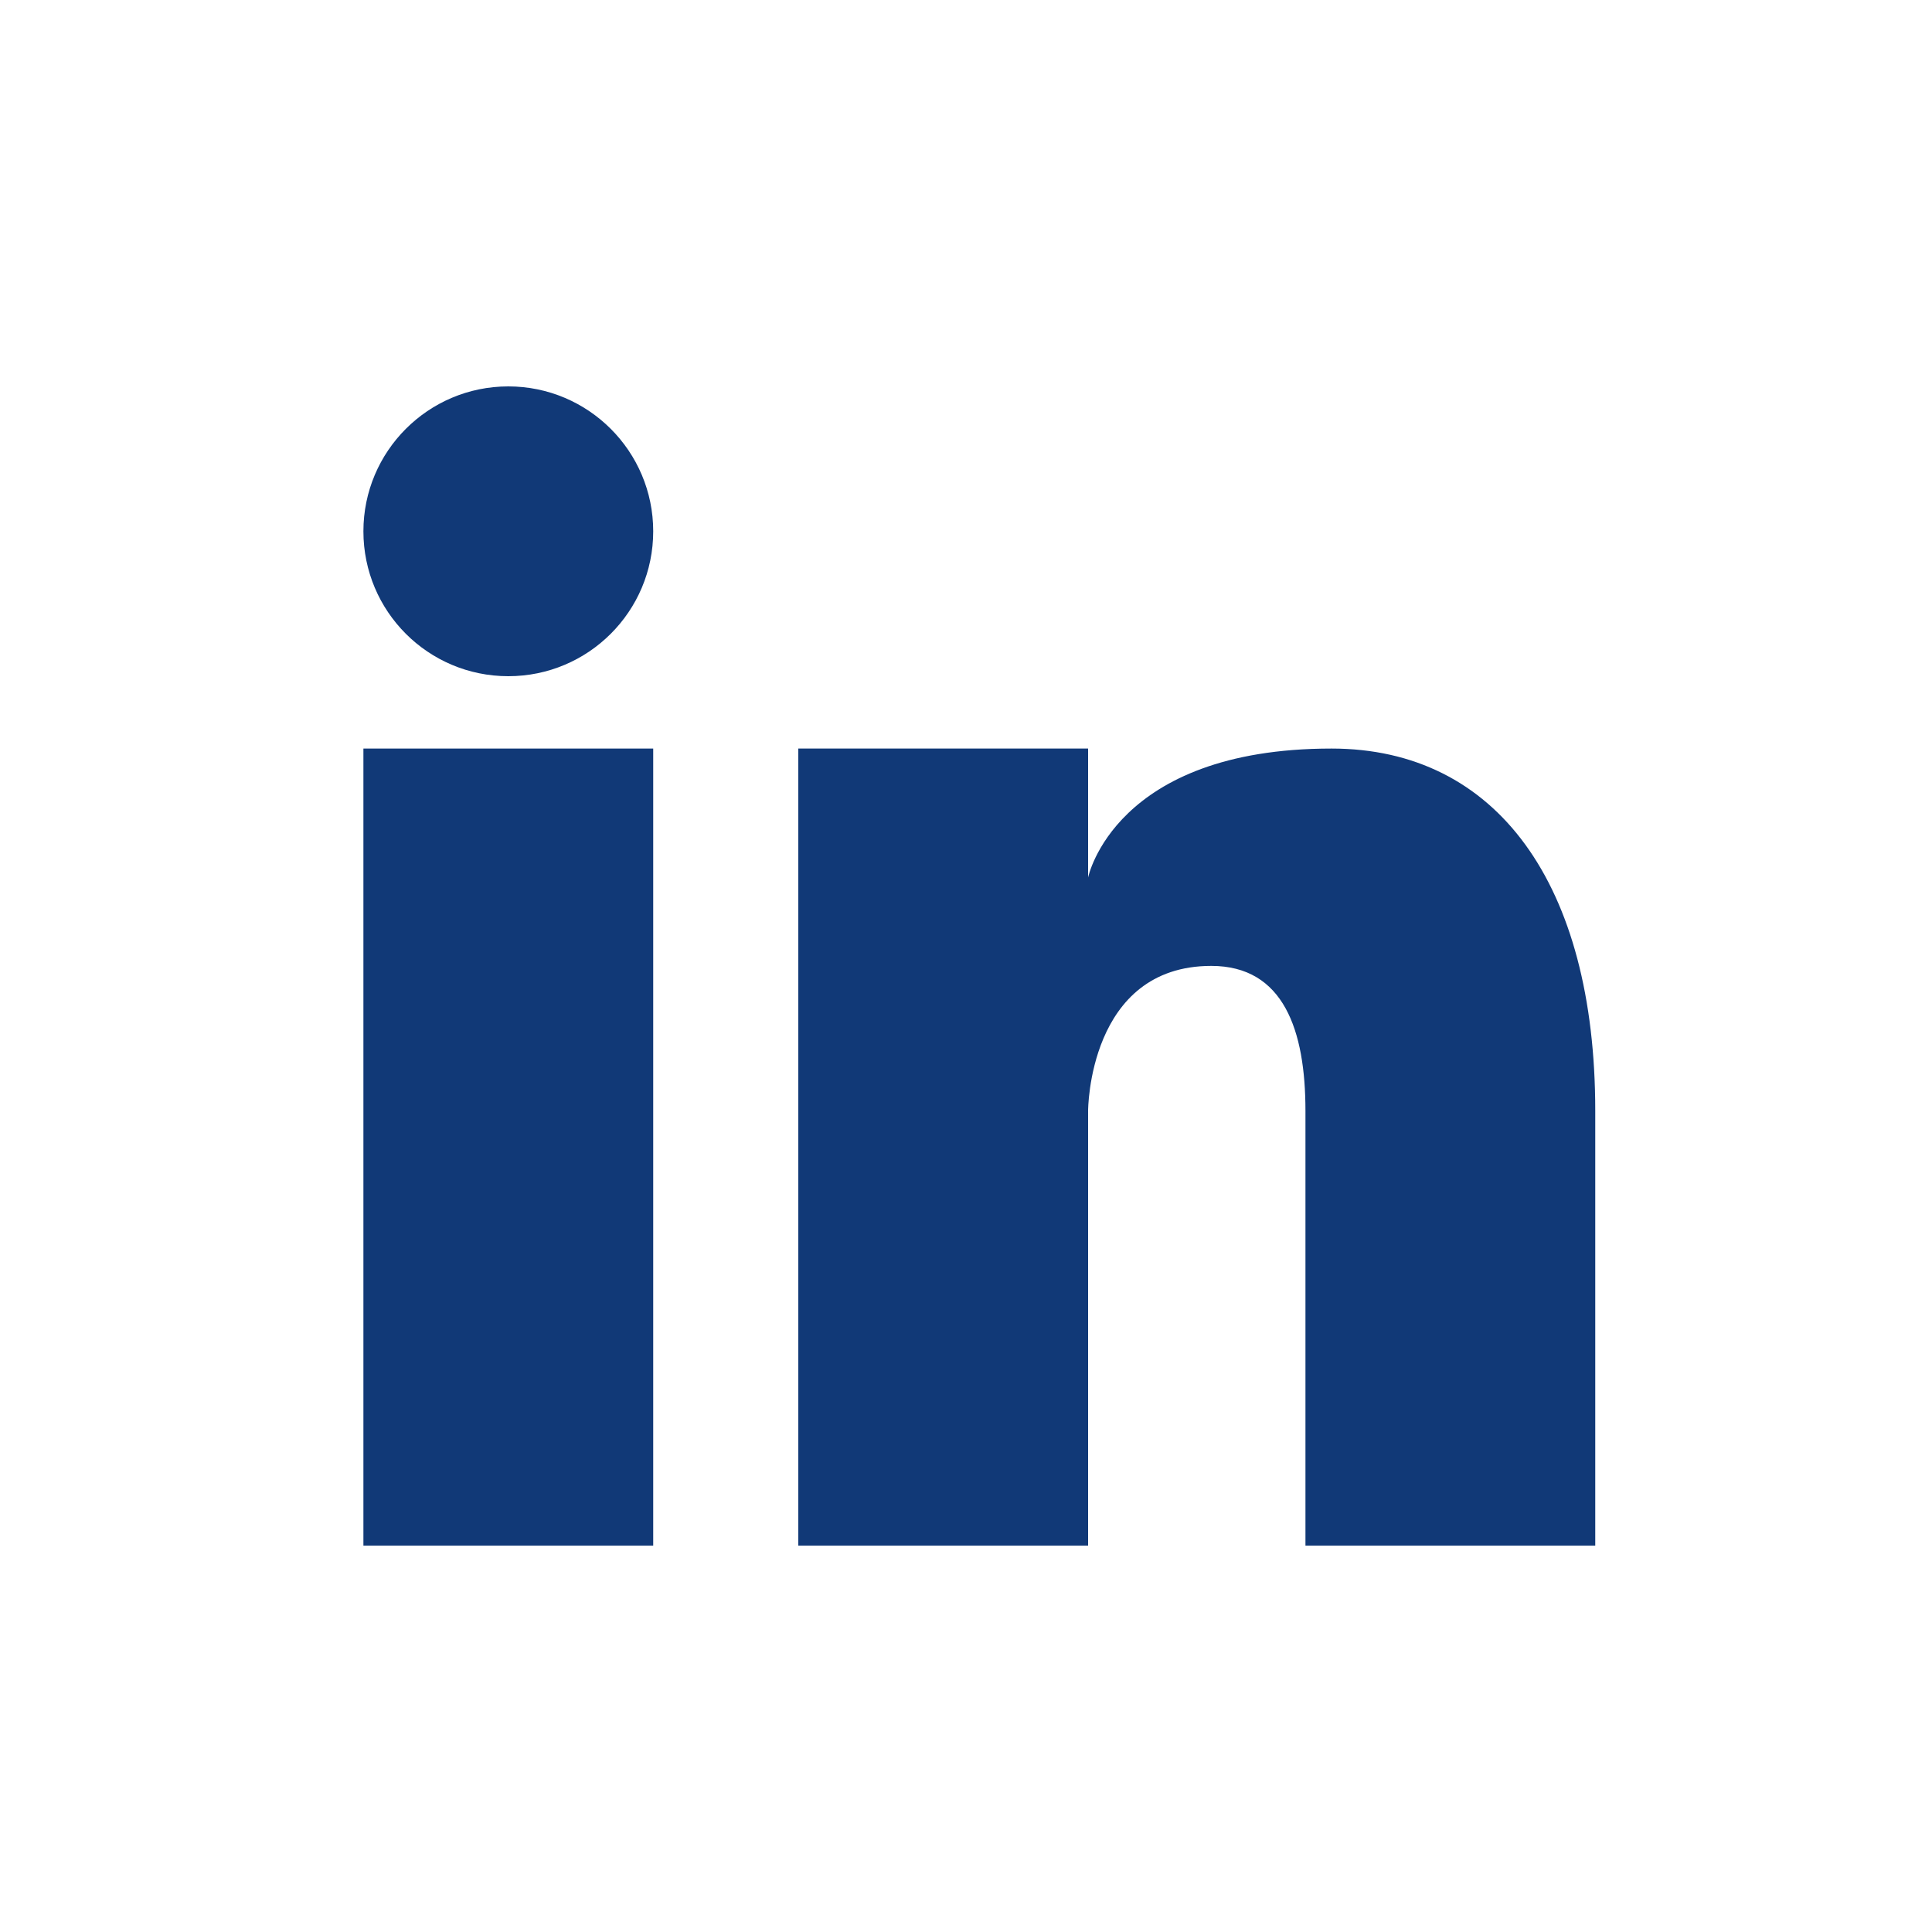 <svg width="20" height="20" viewBox="0 0 20 20" fill="none" xmlns="http://www.w3.org/2000/svg">
<rect x="0" y="0" width="20" height="20" fill="#808080" stroke="none"/>
<g clip-path="url(#clip0_509_681)">
<rect width="20" height="20" fill="white"/>
<path d="M5.262 7C6.09 7 6.762 6.329 6.762 5.5C6.762 4.672 6.09 4 5.262 4C4.433 4 3.762 4.672 3.762 5.5C3.762 6.329 4.433 7 5.262 7Z" fill="#113977"/>
<path d="M6.762 7.749H3.762V16H6.762V7.749Z" fill="#113977"/>
<path d="M13.784 7.749C11.534 7.749 11.264 9.084 11.264 9.084V7.749H8.264V16H11.264V11.499C11.264 11.499 11.264 9.999 12.539 9.999C13.289 9.999 13.514 10.667 13.514 11.499V16H16.514V11.499C16.514 9.152 15.494 7.749 13.784 7.749Z" fill="#113977"/>
</g>
<defs>
<clipPath id="clip0_509_681">
<rect width="20" height="20" fill="white"/>
</clipPath>
</defs>
</svg>
